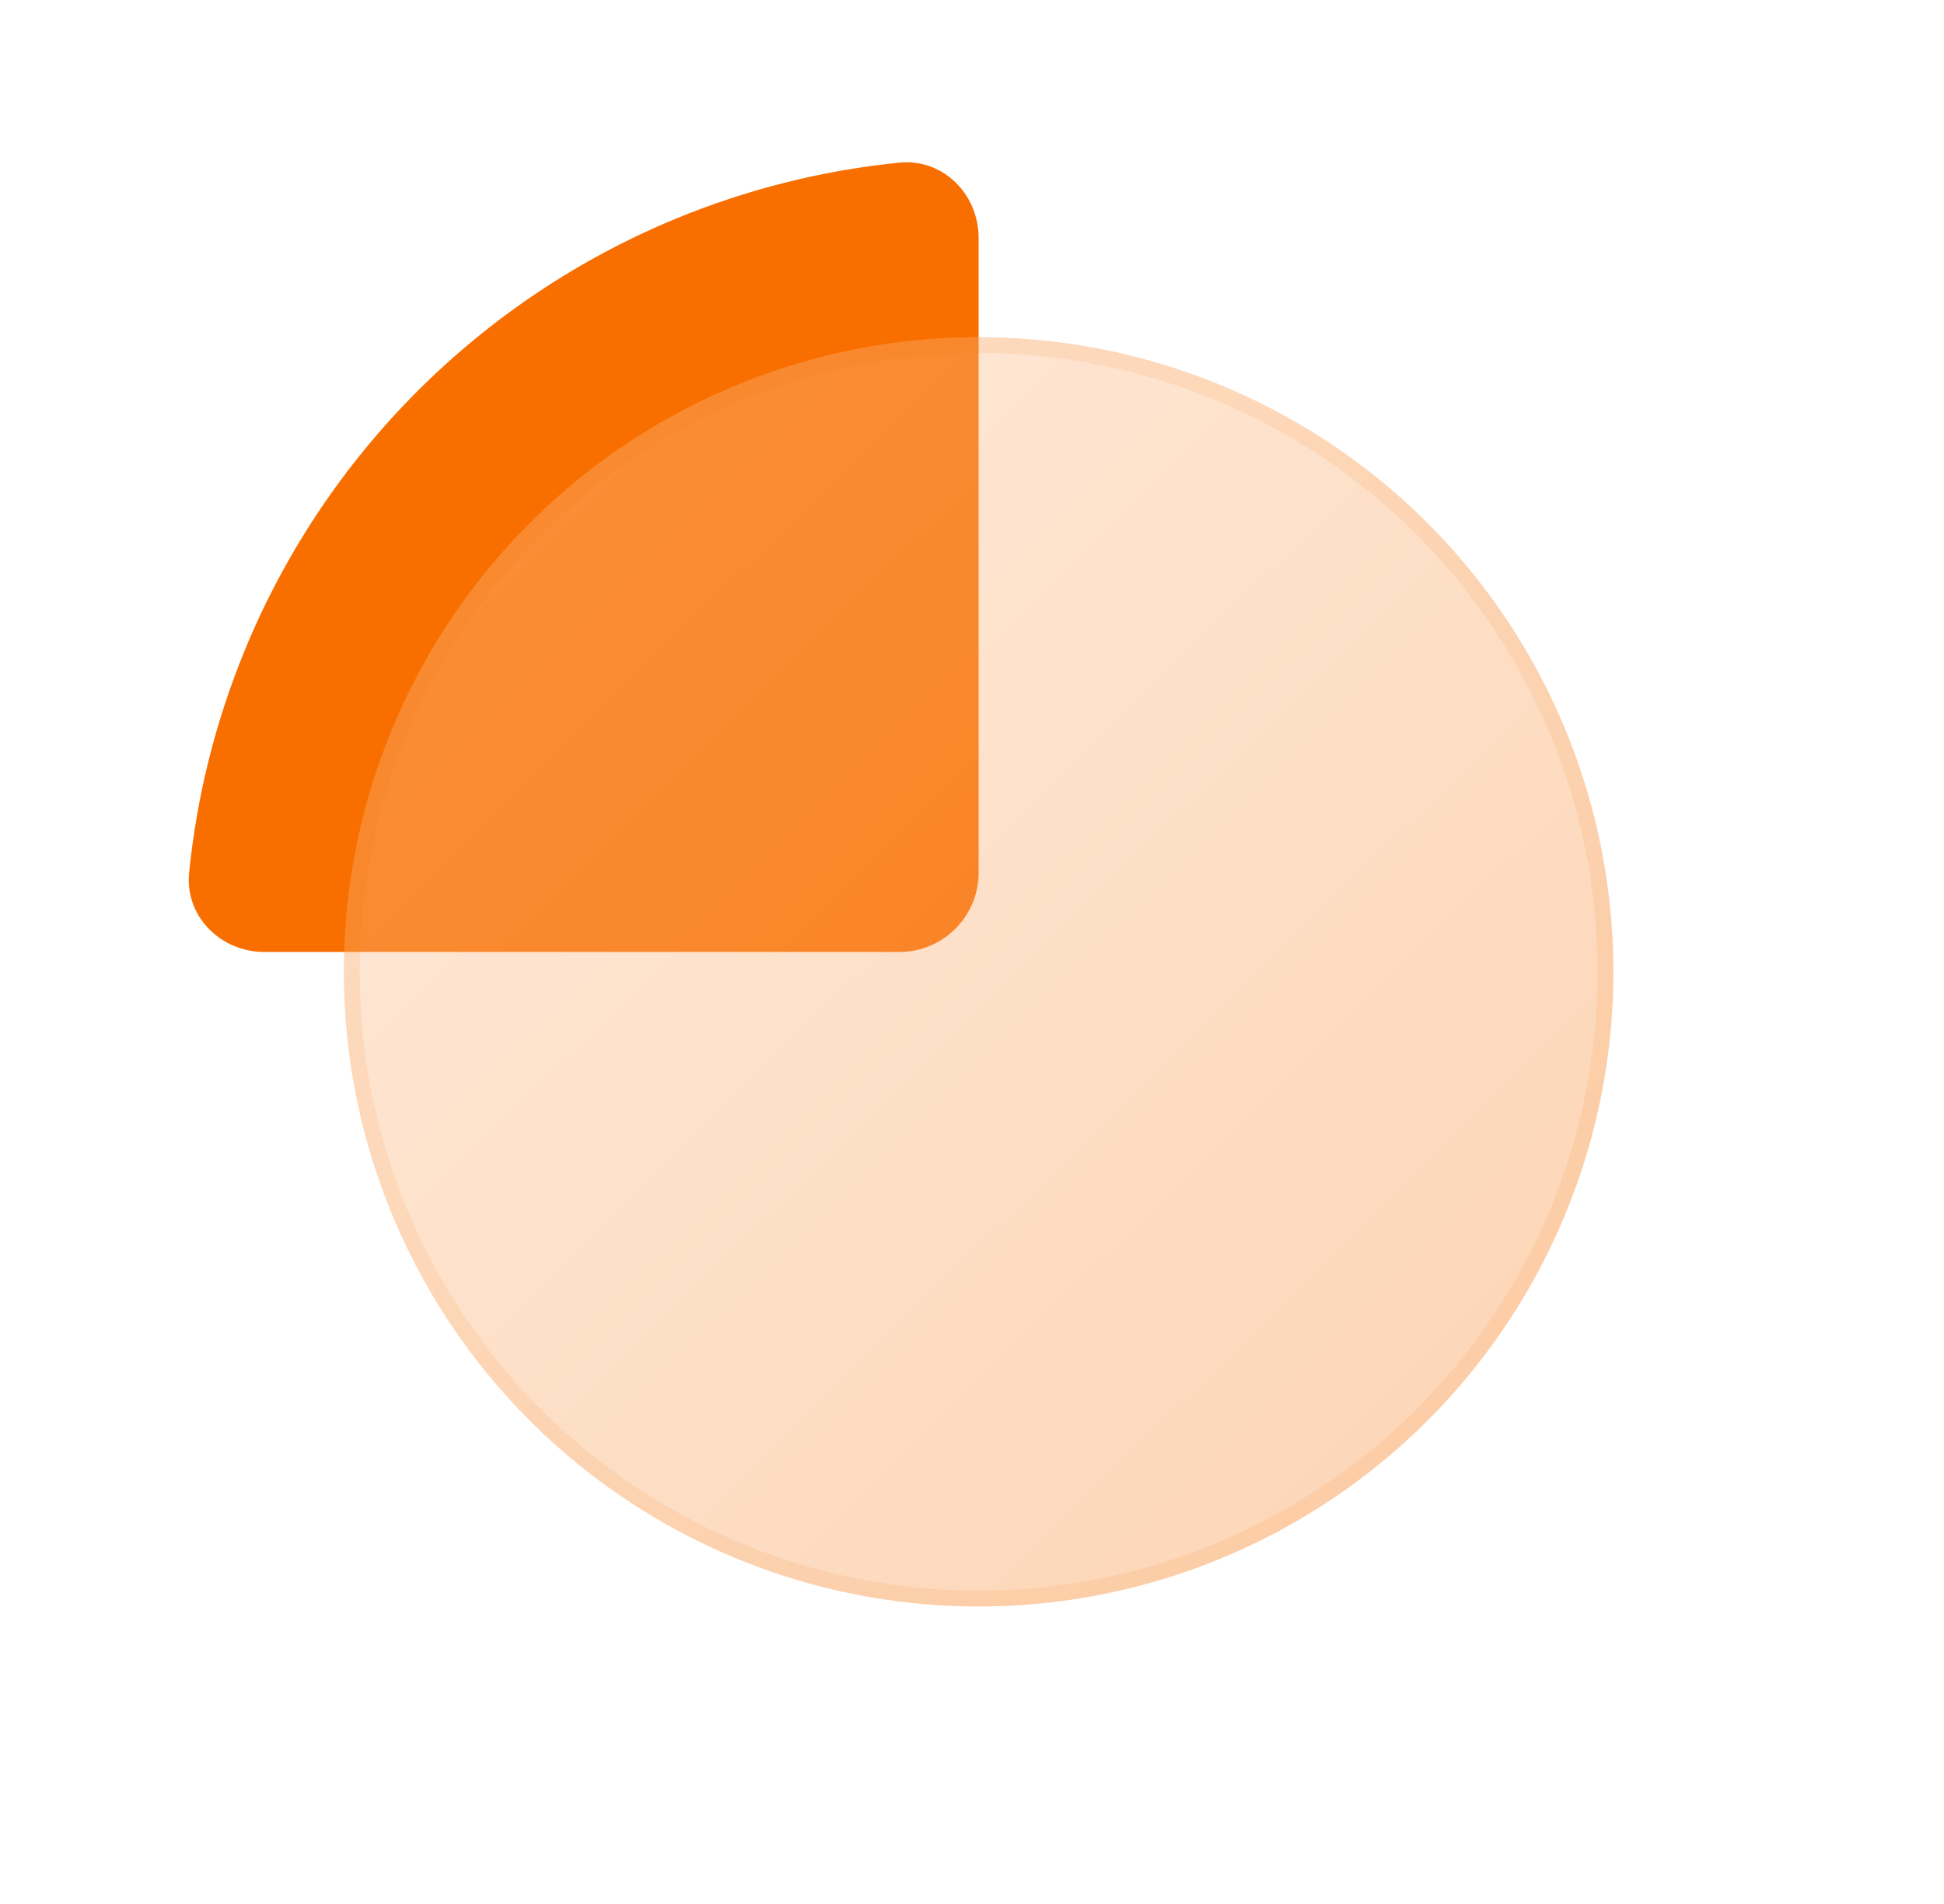 <svg width="49" height="48" viewBox="0 0 49 48" fill="none" xmlns="http://www.w3.org/2000/svg">
<path d="M24.667 6C24.667 4.895 23.769 3.99 22.67 4.1C20.729 4.295 18.822 4.773 17.013 5.522C14.586 6.528 12.382 8.001 10.524 9.858C8.667 11.715 7.194 13.92 6.189 16.346C5.44 18.156 4.961 20.062 4.767 22.003C4.656 23.102 5.562 24 6.667 24H22.667C23.771 24 24.667 23.105 24.667 22L24.667 6Z" fill="#F86F00"/>
<g filter="url(#filter0_bi_2022_88)">
<circle cx="24.667" cy="24" r="16" fill="#F1F1F1" fill-opacity="0.1"/>
<circle cx="24.667" cy="24" r="16" fill="url(#paint0_linear_2022_88)" fill-opacity="0.3"/>
<circle cx="24.667" cy="24" r="15.8" stroke="#F86F00" stroke-opacity="0.1" stroke-width="0.4"/>
</g>
<defs>
<filter id="filter0_bi_2022_88" x="5.667" y="5" width="38" height="38" filterUnits="userSpaceOnUse" color-interpolation-filters="sRGB">
<feFlood flood-opacity="0" result="BackgroundImageFix"/>
<feGaussianBlur in="BackgroundImageFix" stdDeviation="1.5"/>
<feComposite in2="SourceAlpha" operator="in" result="effect1_backgroundBlur_2022_88"/>
<feBlend mode="normal" in="SourceGraphic" in2="effect1_backgroundBlur_2022_88" result="shape"/>
<feColorMatrix in="SourceAlpha" type="matrix" values="0 0 0 0 0 0 0 0 0 0 0 0 0 0 0 0 0 0 127 0" result="hardAlpha"/>
<feOffset dy="0.5"/>
<feGaussianBlur stdDeviation="1"/>
<feComposite in2="hardAlpha" operator="arithmetic" k2="-1" k3="1"/>
<feColorMatrix type="matrix" values="0 0 0 0 1 0 0 0 0 1 0 0 0 0 1 0 0 0 0.4 0"/>
<feBlend mode="normal" in2="shape" result="effect2_innerShadow_2022_88"/>
</filter>
<linearGradient id="paint0_linear_2022_88" x1="40.667" y1="40" x2="11.238" y2="10" gradientUnits="userSpaceOnUse">
<stop stop-color="#F86F00"/>
<stop offset="1" stop-color="#FFBA83"/>
</linearGradient>
</defs>
</svg>
